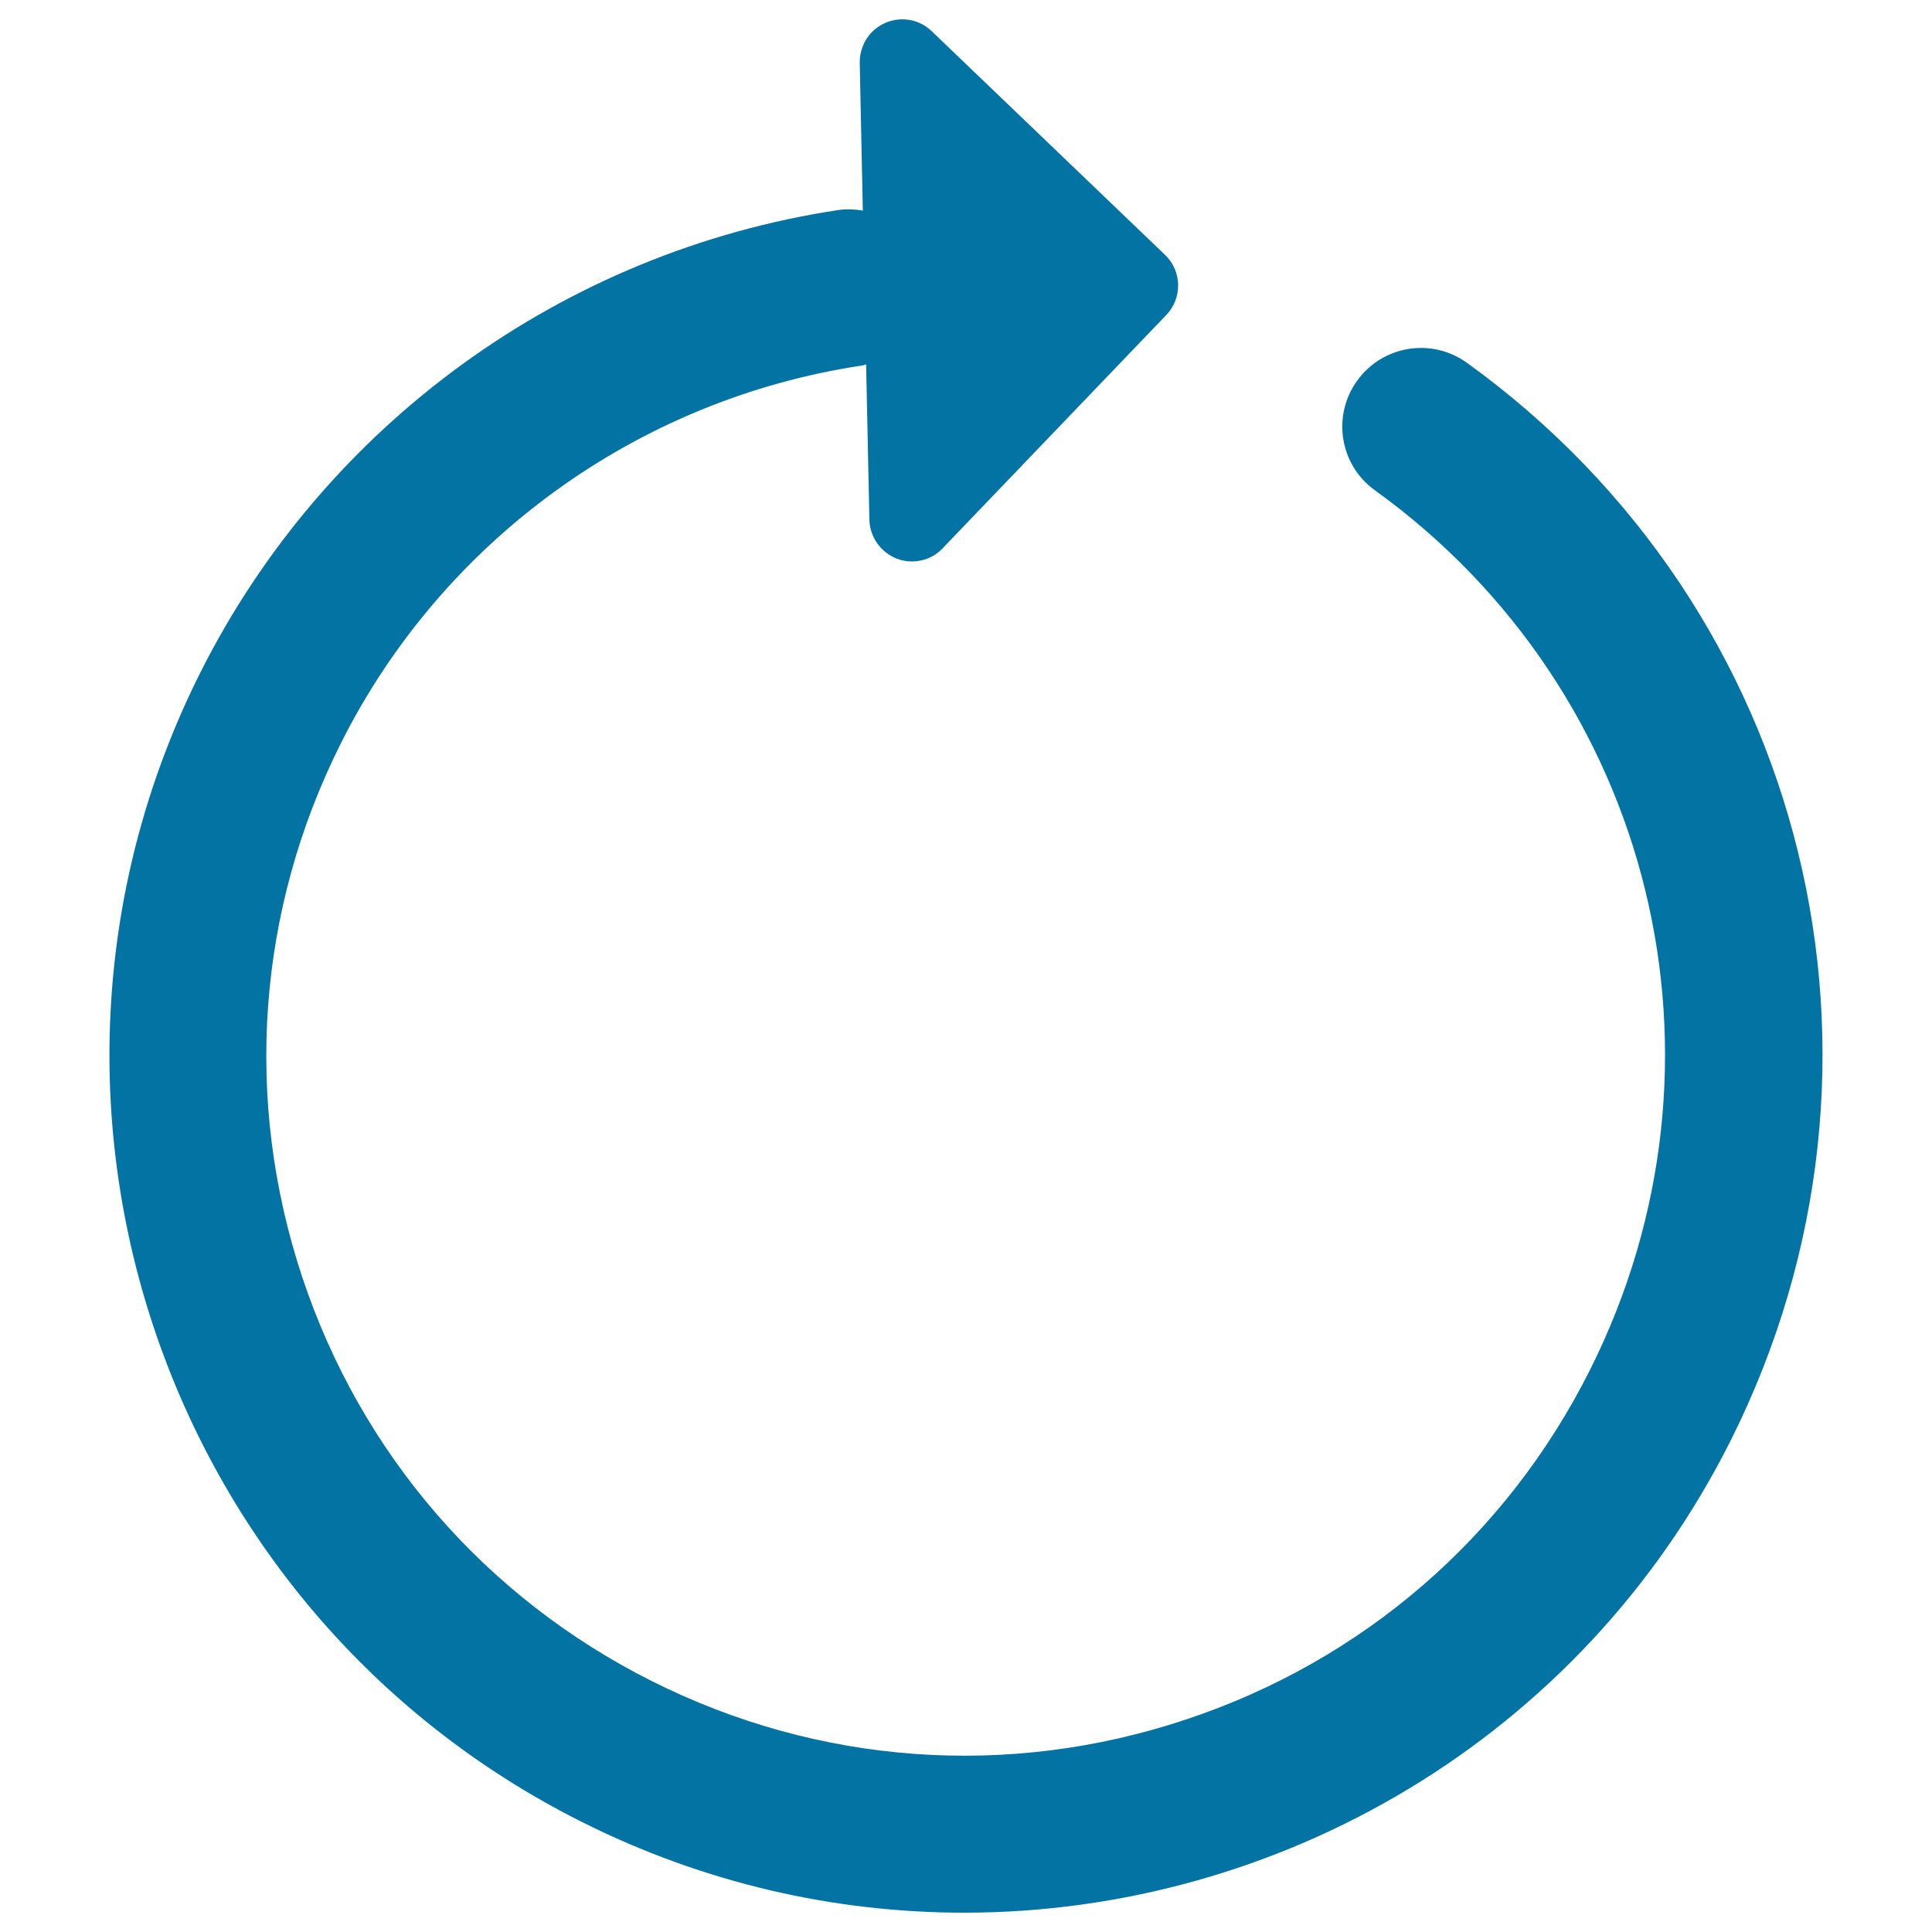 <svg xmlns="http://www.w3.org/2000/svg" viewBox="0 0 1000 1000" style="fill:#0273a2">
<title>Reload SVG icon</title>
<g><path d="M759.3,187.8c-18.3-13.2-43.7-9-56.8,9.2c-13.2,18.2-9.1,43.7,9.2,56.8C856.2,358,903,549.5,823,709c-43.3,86.4-117.7,150.7-209.4,181.1c-91.7,30.5-189.7,23.4-276.1-19.9c-86.3-43.3-150.7-117.7-181.1-209.3c-30.4-91.7-23.3-189.8,20-276.1c52.6-105,153.5-178.1,269.7-195.6c0.8-0.1,1.5-0.4,2.2-0.6L450,269c0.2,8.9,5.8,16.8,14,20.1c8.3,3.2,17.8,1.2,23.9-5.3L603.7,163c8.4-8.8,8.1-22.7-0.7-31.1L482.2,16.1c-6.4-6.2-15.9-7.8-24.1-4.2c-2.7,1.2-5.1,2.9-7,4.9c-3.9,4.1-6.2,9.8-6.1,15.7l1.6,76.5c-4.1-0.7-8.3-0.9-12.6-0.3c-142.4,21.5-265.9,111-330.4,239.6C-5.9,566.7,82.7,833.5,301.1,943c63.6,31.9,131.2,47,197.9,47c162.5,0,319.1-89.6,396.8-244.4C993.8,550.1,936.4,315.5,759.3,187.8z"/></g>
</svg>